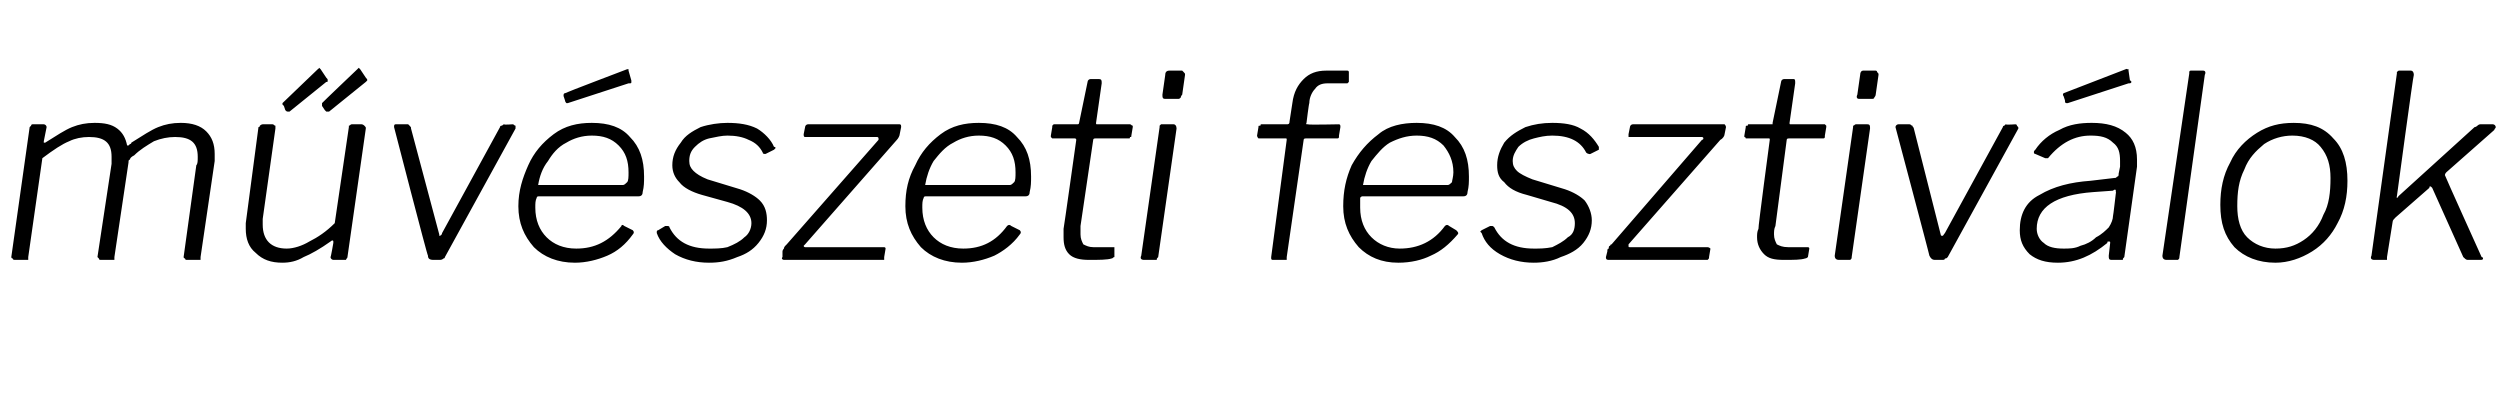 <?xml version="1.0" standalone="no"?><!DOCTYPE svg PUBLIC "-//W3C//DTD SVG 1.1//EN" "http://www.w3.org/Graphics/SVG/1.1/DTD/svg11.dtd"><svg xmlns="http://www.w3.org/2000/svg" version="1.1" width="177px" height="28.4px" viewBox="0 -1 177 28.4" style="top:-1px"><desc>m v szeti fesztiv lok</desc><defs/><g id="Polygon47848"><path d="m1.1 17.4c-.1 0-.2 0-.2-.1c-.1 0-.1-.1-.1-.1L2.1 8l.1-.1s0-.1.1-.1h.8c.1 0 .2.1.2.2l-.2 1v.1h.1C4 8.6 4.6 8.2 5.1 8c.5-.2 1-.3 1.6-.3c.7 0 1.2.1 1.6.4c.4.3.6.7.7 1.2h.1l.1-.1s.1 0 .1-.1c.8-.5 1.4-.9 1.9-1.1c.5-.2 1-.3 1.6-.3c.8 0 1.4.2 1.8.6c.4.4.6.9.6 1.6v.5l-1 6.8v.2h-1s-.1 0-.1-.1c-.1 0-.1-.1-.1-.1l.9-6.5c.1-.1.1-.3.1-.6c0-1-.5-1.4-1.6-1.4c-.5 0-1 .1-1.5.3c-.5.3-1 .6-1.4 1c-.2.1-.3.2-.3.3c-.1 0-.1.1-.1.2l-1 6.7v.2h-1s-.1 0-.1-.1l-.1-.1l1-6.6v-.5c0-1-.5-1.4-1.6-1.4c-.5 0-1 .1-1.4.3c-.5.2-1.1.6-1.9 1.2l-1 7v.2h-.9s-.04-.01 0 0zm18.9.2c-.8 0-1.4-.2-1.9-.7c-.5-.4-.7-1-.7-1.7v-.4l.9-6.8c.1 0 .1-.1.1-.1c0 0 .1-.1.2-.1h.7c.1 0 .1.1.2.1v.2l-.9 6.4v.4c0 1.1.6 1.7 1.7 1.7c.5 0 1.1-.2 1.6-.5c.6-.3 1.2-.7 1.8-1.3l1-6.8v-.1c.1 0 .1-.1.2-.1h.7c.1 0 .2.1.2.1c.1.1.1.1.1.2l-1.3 9.1c0 .1-.1.1-.1.2h-.9c-.1 0-.2-.1-.2-.2c.03.01.2-1 .2-1v-.1c0-.1-.1-.1-.2 0c-.7.5-1.4.9-1.9 1.1c-.5.3-1 .4-1.5.4zm3.1-13.1c.1.1.1.1.1.2s0 .1-.1.1l-2.6 2.1h-.1c-.1 0-.1 0-.2-.1l-.1-.3l-.1-.1v-.1l2.5-2.4s.1-.07.1-.1l.1.1l.4.6zm2.8 0c.1.1.1.1.1.2l-.1.1l-2.6 2.1h-.2l-.1-.1l-.2-.3v-.2c0-.02 2.5-2.4 2.5-2.4l.1-.1l.1.1l.4.6zm10.4 3.3c.1 0 .1.1.2.1v.2l-5 9.1c0 .1-.1.1-.1.1c-.1.1-.2.1-.3.1h-.4c-.3 0-.4-.1-.4-.3c-.04.04-2.4-9.1-2.4-9.1c0 0-.05-.01 0 0c0-.1 0-.2.1-.2h.9l.1.1c.1.1.1.1.1.2l2 7.5v.1c.1 0 .2-.1.2-.2L35.4 8c0-.1.1-.1.1-.1c.1 0 .1-.1.2-.1c-.04.05.6 0 .6 0c0 0 .01.05 0 0zm4.4 9.8c-1.2 0-2.2-.4-2.9-1.1c-.7-.8-1.1-1.7-1.1-2.9c0-1.1.3-2 .7-2.9c.4-.9 1-1.6 1.8-2.2c.8-.6 1.7-.8 2.7-.8c1.2 0 2.1.3 2.7 1c.7.7 1 1.6 1 2.8c0 .4 0 .7-.1 1.1c0 .2-.1.3-.3.3h-7c-.1 0-.2 0-.2.1c-.1.2-.1.4-.1.7c0 .9.3 1.6.8 2.1c.5.5 1.2.8 2.1.8c1.3 0 2.3-.5 3.2-1.6c0-.1.1-.1.2 0l.6.3c.1.1.1.2 0 .3c-.5.7-1.1 1.2-1.8 1.5c-.7.3-1.5.5-2.3.5zm3.4-5.5c.1 0 .2-.1.3-.2c.1-.1.1-.4.1-.7c0-.8-.2-1.4-.7-1.9c-.5-.5-1.1-.7-1.9-.7c-.7 0-1.3.2-1.8.5c-.6.3-1 .8-1.3 1.3c-.4.5-.6 1.1-.7 1.7h6zm.6-7.4v.1c0 .1 0 .1-.2.1l-4.3 1.4h-.1s-.1-.1-.1-.2l-.1-.3c0-.1 0-.2.1-.2c-.02-.02 4.4-1.7 4.4-1.7c0 0 .01-.05 0 0h.1v.1l.2.7zm5.5 12.9c-.9 0-1.7-.2-2.4-.6c-.6-.4-1.1-.9-1.3-1.5v-.1s0-.1.1-.1l.5-.3h.1c.1 0 .2 0 .2.1c.5 1 1.4 1.5 2.8 1.5c.4 0 .9 0 1.3-.1c.5-.2.9-.4 1.2-.7c.3-.2.5-.6.5-1c0-.7-.6-1.2-1.7-1.5l-1.8-.5c-.7-.2-1.3-.5-1.6-.9c-.3-.3-.5-.7-.5-1.2c0-.6.2-1.1.6-1.6c.3-.5.8-.8 1.4-1.1c.6-.2 1.3-.3 1.9-.3c.8 0 1.5.1 2.1.4c.5.3 1 .8 1.2 1.3c.1 0 .1 0 .1.1l-.1.1l-.6.3s-.04.02 0 0c-.1 0-.2 0-.2-.1c-.2-.4-.5-.7-1-.9c-.4-.2-.9-.3-1.5-.3c-.4 0-.8.1-1.3.2c-.4.1-.7.3-1 .6c-.3.3-.4.6-.4 1c0 .3.1.5.3.7c.2.2.5.4 1 .6l2.3.7c.6.2 1.1.5 1.4.8c.4.4.5.9.5 1.4c0 .6-.2 1.1-.6 1.6c-.4.5-.9.8-1.5 1c-.7.3-1.3.4-2 .4zm5.3-.2c-.1 0-.2-.1-.1-.2v-.4c0-.1.1-.2.1-.2c0-.1.1-.2.1-.2l.1-.1l6.5-7.4v-.1s0-.1-.1-.1H57c-.1 0-.1-.1-.1-.2L57 8c0-.1.1-.2.2-.2h6.5c.1 0 .1.1.1.2l-.1.5c0 .1-.1.3-.2.4L57 16.3l-.1.1c0 .1.1.1.1.1h5.6c.1 0 .1.1.1.1l-.1.6v.2h-7.1s.01-.01 0 0zm12.6.2c-1.2 0-2.2-.4-2.9-1.1c-.7-.8-1.1-1.7-1.1-2.9c0-1.1.2-2 .7-2.9c.4-.9 1-1.6 1.8-2.2c.8-.6 1.7-.8 2.7-.8c1.2 0 2.1.3 2.7 1c.7.7 1 1.6 1 2.8c0 .4 0 .7-.1 1.1c0 .2-.1.3-.3.3h-7c-.1 0-.2 0-.2.1c-.1.2-.1.4-.1.7c0 .9.3 1.6.8 2.1c.5.5 1.2.8 2.1.8c1.3 0 2.3-.5 3.1-1.6c.1-.1.2-.1.3 0l.6.3c.1.1.1.2 0 .3c-.5.7-1.2 1.2-1.8 1.5c-.7.3-1.5.5-2.3.5zm3.4-5.5c.1 0 .2-.1.3-.2c.1-.1.1-.4.1-.7c0-.8-.2-1.4-.7-1.9c-.5-.5-1.1-.7-1.9-.7c-.7 0-1.3.2-1.8.5c-.6.3-1 .8-1.4 1.3c-.3.5-.5 1.1-.6 1.7h6zm5.6 5.3c-.6 0-1.1-.1-1.4-.4c-.3-.3-.4-.7-.4-1.2v-.6c.02-.03.9-6.3.9-6.3c0 0-.01-.04 0 0c0-.1-.1-.1-.1-.1h-1.6l-.1-.1v-.1l.1-.6v-.1l.1-.1h1.7c.1 0 .1-.1.1-.1l.6-2.9c0-.1.1-.2.2-.2h.6c.2 0 .2.1.2.3l-.4 2.8c0 .1 0 .1.1.1h2.3c.1 0 .1.1.2.1v.1l-.1.6c0 .1 0 .1-.1.1c0 .1 0 .1-.1.1h-2.3c-.1 0-.2 0-.2.1l-.9 6.1v.6c0 .3.1.5.2.7c.2.1.4.2.7.2h1.5v.7c-.1 0-.1.1-.2.1c-.3.1-.9.1-1.6.1zm6.6-11.7c-.1.1-.1.2-.1.2c-.1.1-.1.1-.2.1h-.9c-.2 0-.2-.1-.2-.3l.2-1.4c0-.2.1-.3.3-.3h.9l.1.1c.1.1.1.1.1.2l-.2 1.4zM82 17.2c-.1.1-.1.1-.1.2h-.9c-.2 0-.3-.1-.2-.3L82.1 8v-.1l.1-.1h.9c.1 0 .2.1.2.3L82 17.2zm12.8-9.4c.1 0 .1.1.1.2l-.1.6v.1c0 .1-.1.1-.1.1h-2.2c-.1 0-.2 0-.2.1l-1.2 8.3v.2h-1s-.1 0-.1-.1v-.1l1.1-8.3c0-.1 0-.1-.1-.1h-1.9s-.1-.1-.1-.2l.1-.6c0-.1 0-.1.1-.1s0-.1.1-.1h1.8c.1 0 .2 0 .2-.2l.2-1.3c.1-.8.4-1.3.8-1.7c.4-.4.9-.6 1.6-.6h1.5s.1 0 .1.1v.7l-.1.1H94c-.4 0-.7.1-.9.4c-.2.2-.4.6-.4 1c-.03 0-.2 1.4-.2 1.4c0 0-.05.08 0 .1h.1c-.02.05 2.2 0 2.2 0c0 0-.01.05 0 0zm4.2 9.8c-1.2 0-2.1-.4-2.8-1.1c-.7-.8-1.1-1.7-1.1-2.9c0-1.1.2-2 .6-2.9c.5-.9 1.1-1.6 1.9-2.2c.7-.6 1.7-.8 2.7-.8c1.2 0 2.1.3 2.7 1c.7.7 1 1.6 1 2.8c0 .4 0 .7-.1 1.1c0 .2-.1.3-.3.3h-7.1c-.1 0-.1 0-.2.1v.7c0 .9.3 1.6.8 2.1c.5.5 1.2.8 2 .8c1.3 0 2.4-.5 3.2-1.6c.1-.1.2-.1.3 0l.5.3c.1.1.2.2.1.3c-.6.7-1.2 1.2-1.9 1.5c-.6.3-1.4.5-2.3.5zm3.5-5.5c.1 0 .2-.1.3-.2c0-.1.1-.4.1-.7c0-.8-.3-1.4-.7-1.9c-.5-.5-1.1-.7-1.9-.7c-.7 0-1.3.2-1.9.5c-.5.3-.9.8-1.3 1.3c-.3.5-.5 1.1-.6 1.7h6zm6.1 5.5c-.9 0-1.7-.2-2.4-.6c-.7-.4-1.1-.9-1.3-1.5l-.1-.1l.1-.1l.6-.3h.1c.1 0 .1 0 .2.1c.5 1 1.4 1.5 2.8 1.5c.4 0 .8 0 1.3-.1c.4-.2.8-.4 1.1-.7c.4-.2.5-.6.5-1c0-.7-.5-1.2-1.7-1.5l-1.7-.5c-.8-.2-1.3-.5-1.6-.9c-.4-.3-.5-.7-.5-1.2c0-.6.2-1.1.5-1.6c.4-.5.9-.8 1.5-1.1c.6-.2 1.2-.3 1.9-.3c.8 0 1.5.1 2 .4c.6.3 1 .8 1.3 1.3v.2l-.6.3s-.07.02-.1 0s-.1 0-.2-.1c-.2-.4-.5-.7-.9-.9c-.4-.2-.9-.3-1.5-.3c-.5 0-.9.1-1.3.2c-.4.1-.8.3-1.1.6c-.2.3-.4.6-.4 1c0 .3.1.5.3.7c.2.2.6.4 1.1.6l2.3.7c.6.2 1.1.5 1.4.8c.3.4.5.9.5 1.4c0 .6-.2 1.1-.6 1.6c-.4.5-1 .8-1.6 1c-.6.3-1.3.4-1.9.4zm5.3-.2c-.2 0-.2-.1-.2-.2l.1-.4c0-.1 0-.2.1-.2c0-.1 0-.2.1-.2c0 0 0-.1.1-.1l6.4-7.4c.1 0 .1-.1.1-.1c0 0 0-.1-.1-.1h-5.2v-.2l.1-.5c0-.1.1-.2.2-.2h6.5s.1.1.1.2l-.1.5c0 .1-.1.3-.3.4l-6.5 7.4v.1c0 .1 0 .1.1.1h5.5c.1 0 .2.1.2.1l-.1.6c0 .1 0 .1-.1.2h-7s-.03-.01 0 0zm12.4 0c-.7 0-1.1-.1-1.4-.4c-.3-.3-.5-.7-.5-1.2c0-.2 0-.4.1-.6c-.04-.03.8-6.3.8-6.3c0 0 .02-.04 0 0c0-.1 0-.1-.1-.1h-1.6s0-.1-.1-.1v-.1l.1-.6c0-.1 0-.1.1-.1s0-.1.1-.1h1.7v-.1l.6-2.9c0-.1.1-.2.2-.2h.7c.1 0 .1.1.1.3l-.4 2.8c0 .1 0 .1.1.1h2.4l.1.1v.1l-.1.6v.1c0 .1-.1.1-.1.1h-2.4c-.1 0-.2 0-.2.1l-.8 6.1c-.1.2-.1.4-.1.6c0 .3.1.5.2.7c.2.1.4.2.8.2h1.4c.1 0 .1.1.1.1l-.1.6s-.1.1-.2.1c-.3.1-.8.1-1.5.1zm6.5-11.7c0 .1-.1.2-.1.2c0 .1-.1.1-.2.1h-.9c-.1 0-.2-.1-.1-.3l.2-1.4c0-.2.1-.3.2-.3h.9c.1 0 .1.1.1.1c.1.1.1.1.1.2l-.2 1.4zm-1.7 11.5c0 .1 0 .1-.1.2h-.8c-.2 0-.3-.1-.3-.3l1.3-9.1v-.1c.1 0 .1-.1.2-.1h.8c.2 0 .2.1.2.3l-1.3 9.1zm11.6-9.4c.1 0 .1.1.1.1c.1.1.1.1.1.2l-5 9.1c-.1.1-.1.1-.2.1c0 .1-.1.1-.2.1h-.5c-.2 0-.3-.1-.4-.3c.03.04-2.4-9.1-2.4-9.1c0 0 .02-.01 0 0c0-.1.1-.2.2-.2h.8c.1 0 .1.1.2.1c0 .1.1.1.1.2l1.9 7.5c0 .1.1.1.1.1c.1 0 .1-.1.2-.2l4.1-7.5c0-.1.1-.1.1-.1l.1-.1c.03.05.7 0 .7 0c0 0-.02.05 0 0zm6.5 8.4c-1.1.9-2.2 1.4-3.5 1.4c-.9 0-1.5-.2-2-.6c-.5-.5-.7-1-.7-1.7c0-1.1.4-2 1.4-2.5c1-.6 2.2-.9 3.6-1l1.7-.2c.1 0 .1 0 .2-.1c.1 0 .1-.1.1-.2l.1-.5v-.4c0-.6-.1-1-.5-1.3c-.4-.4-.9-.5-1.6-.5c-1.1 0-2.1.5-3 1.6h-.2l-.7-.3c-.1 0-.1-.1-.1-.1c0-.1 0-.1.1-.2c.4-.6 1-1.1 1.7-1.4c.7-.4 1.5-.5 2.3-.5c1 0 1.8.2 2.4.7c.5.4.8 1 .8 1.9v.5l-.9 6.4c-.1.1-.1.1-.1.2h-.8c-.2 0-.2-.1-.2-.3l.1-.9c0-.1 0-.1-.1-.1s-.1 0-.1.1zm.6-3.5s.03-.08 0-.1v-.1c0-.1-.1-.1-.2 0l-1.4.1c-2.7.2-4 1.1-4 2.6c0 .4.2.8.5 1c.3.3.8.4 1.4.4c.4 0 .8 0 1.2-.2c.4-.1.8-.3 1.1-.6c.4-.2.7-.5.9-.7c.2-.3.3-.6.3-.8c.02-.03.2-1.6.2-1.6zm1-8c.1 0 .1.1.1.1c0 .1-.1.1-.2.1l-4.3 1.4h-.1c-.1 0-.1-.1-.1-.2l-.1-.3c-.1-.1 0-.2 0-.2l4.4-1.7s.05-.05.1 0h.1v.1l.1.7zm3.5 12.5c0 .1 0 .1-.1.2h-.8c-.2 0-.3-.1-.3-.3L155 4.2v-.1c0-.1.1-.1.1-.1h.9c.1 0 .2.1.1.3l-1.8 12.9zm6.8.4c-1.2 0-2.2-.4-2.9-1.1c-.7-.8-1-1.7-1-3c0-1.1.2-2.1.7-3c.4-.9 1.1-1.6 1.9-2.1c.8-.5 1.6-.7 2.6-.7c1.2 0 2.1.3 2.8 1.1c.7.7 1 1.7 1 3c0 1.1-.2 2.1-.7 3c-.4.8-1 1.5-1.8 2c-.8.5-1.7.8-2.6.8zm0-1c.8 0 1.4-.2 2-.6c.6-.4 1.1-1 1.4-1.8c.4-.7.5-1.6.5-2.6c0-.9-.2-1.6-.7-2.2c-.4-.5-1.1-.8-2-.8c-.7 0-1.4.2-2 .6c-.6.5-1.1 1-1.4 1.8c-.4.8-.5 1.6-.5 2.6c0 .9.2 1.7.7 2.2c.5.5 1.2.8 2 .8zm14.6.6c.1 0 .1.1.1.1c0 .1-.1.1-.2.1h-.9c-.1 0-.2-.1-.3-.2l-2.2-4.9l-.1-.1c-.1 0-.1 0-.1.1l-2.4 2.1c-.1.1-.2.2-.2.3l-.4 2.5v.2h-.9c-.2 0-.3-.1-.2-.3l1.8-12.9v-.1c.1-.1.1-.1.2-.1h.8c.1 0 .2.1.2.3c-.04-.02-1.2 8.6-1.2 8.6c0 0-.04.08 0 .1c.1 0 .1-.1.1-.1l5.4-4.9c.1 0 .2-.1.2-.1c0 0 .1-.1.2-.1h.9c.1 0 .2.1.2.2c0 .1-.1.1-.1.2l-3.4 3c-.1.1-.1.2-.1.2c0 .05 2.6 5.8 2.6 5.8c0 0 .04-.05 0 0z" stroke="none" fill="#000"/></g></svg>